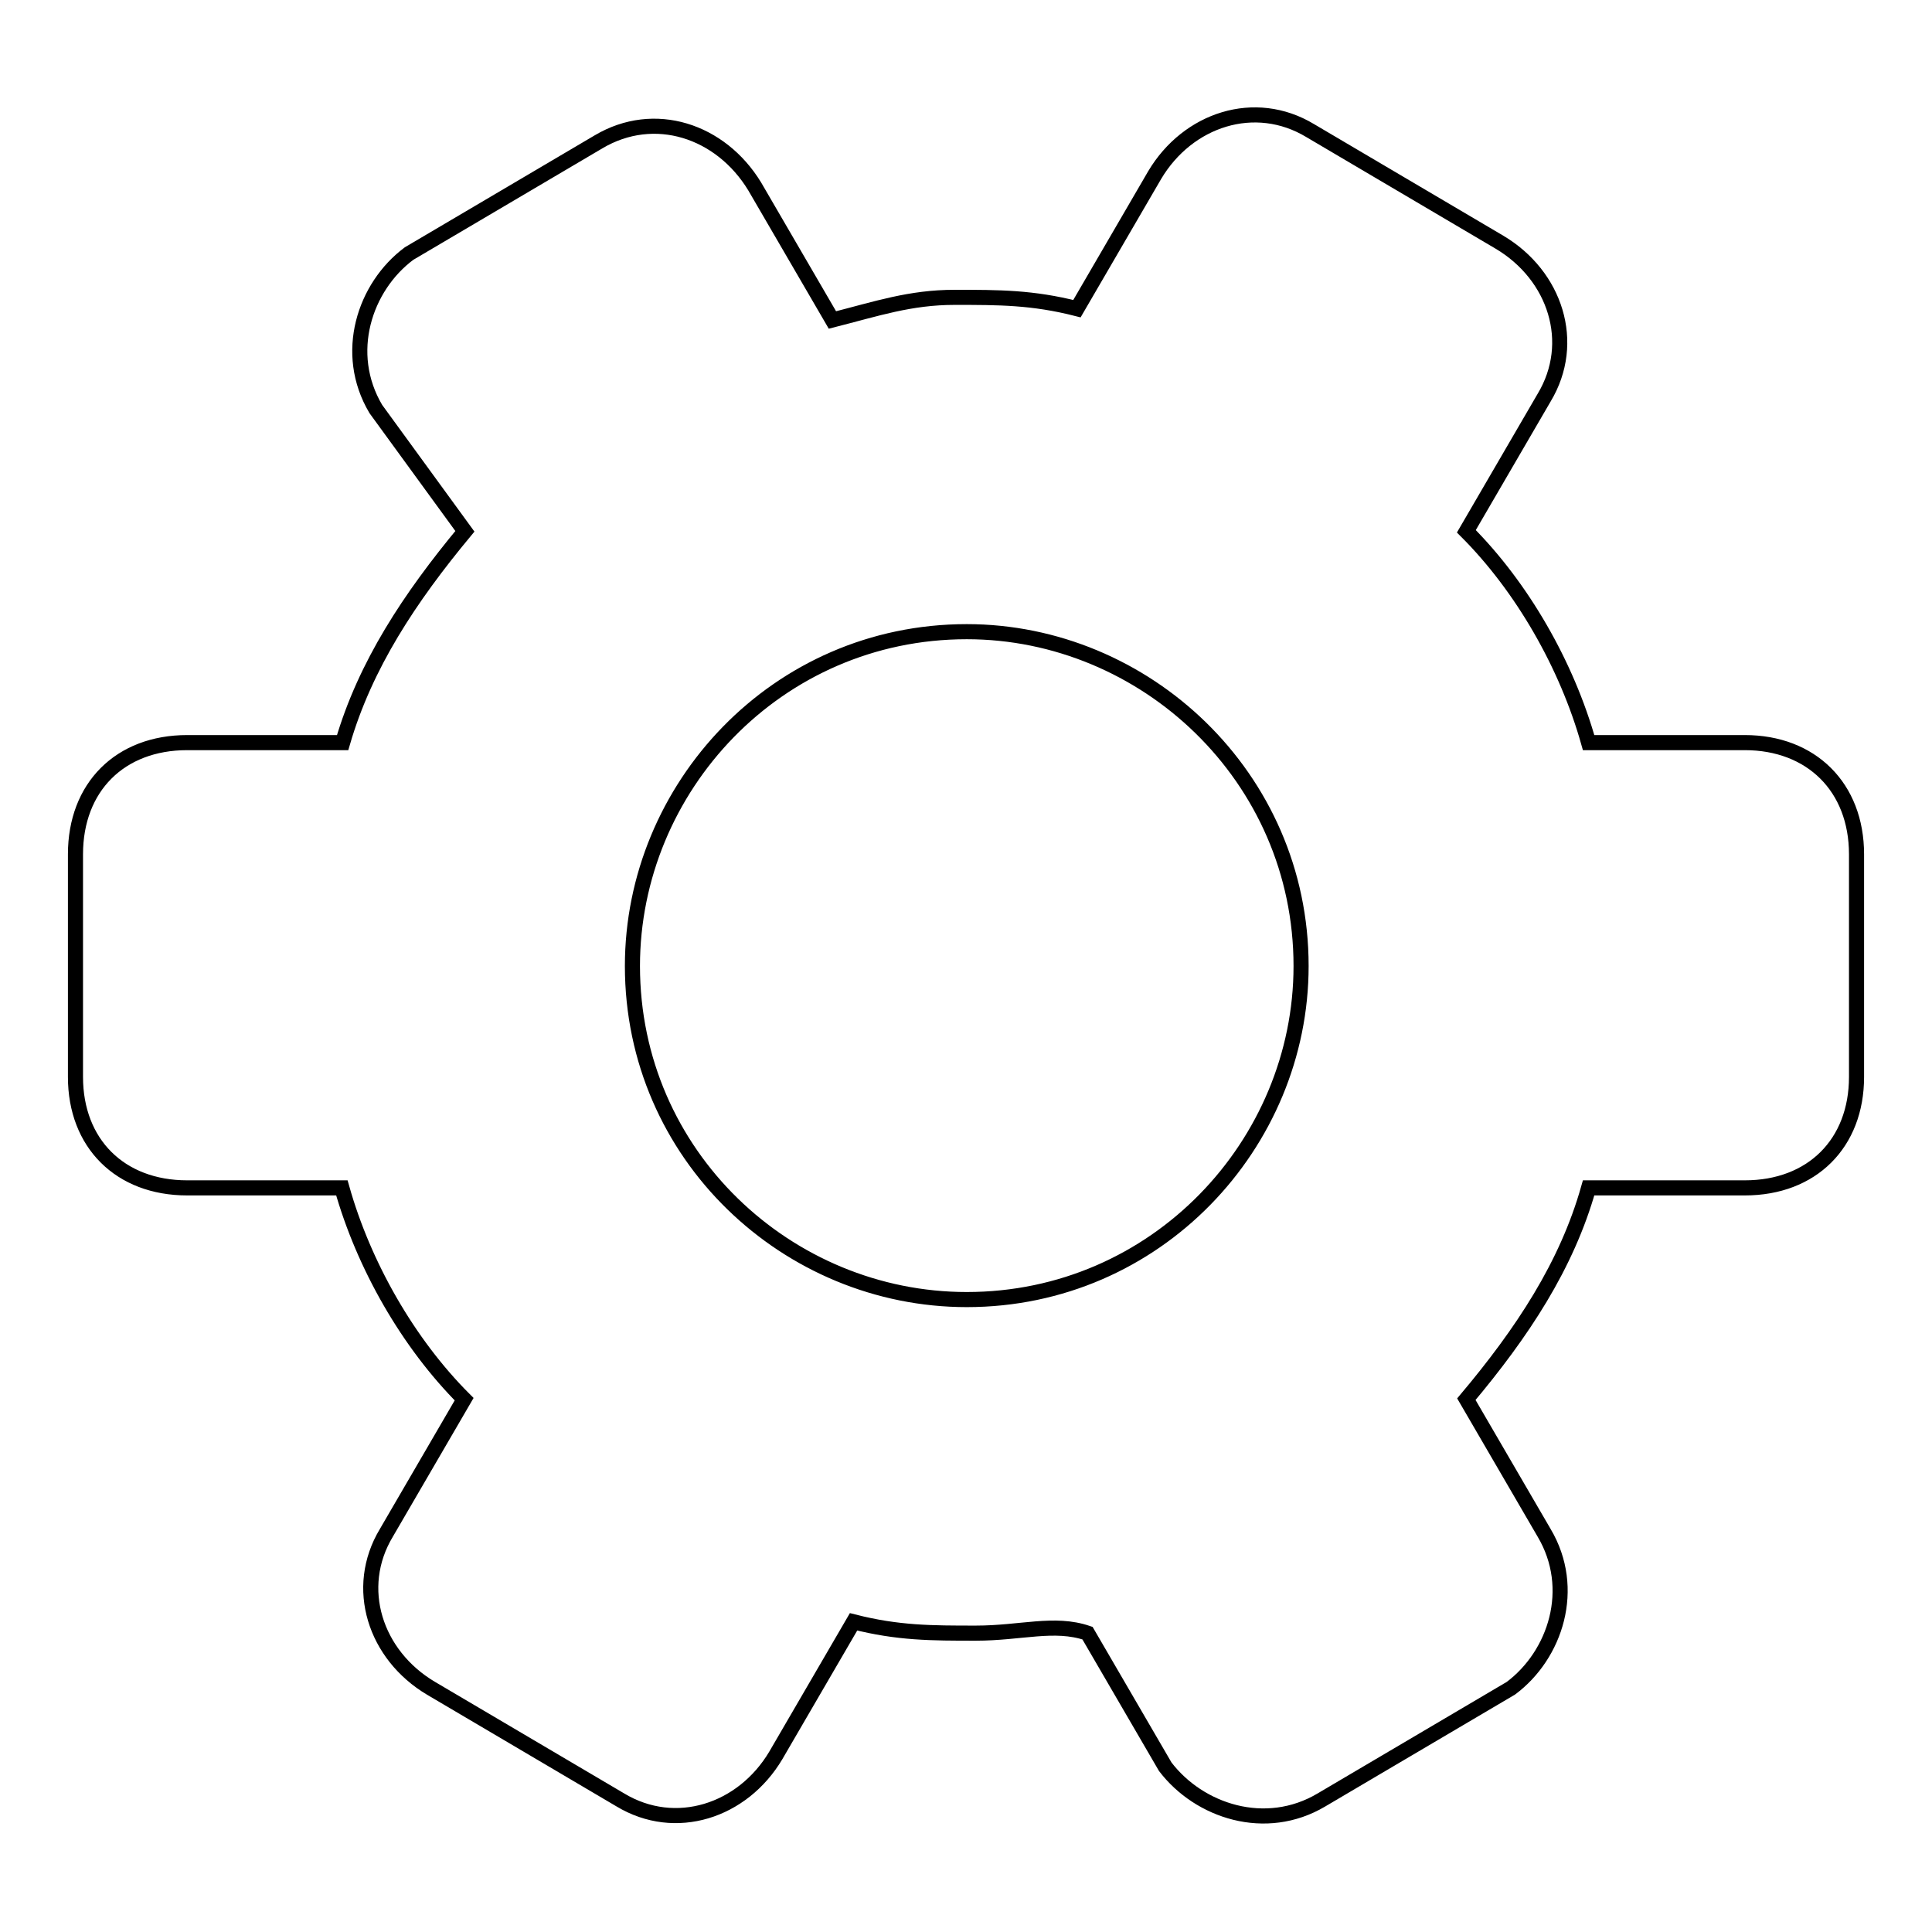 <?xml version="1.0" encoding="utf-8"?>
<!-- Svg Vector Icons : http://www.onlinewebfonts.com/icon -->
<!DOCTYPE svg PUBLIC "-//W3C//DTD SVG 1.1//EN" "http://www.w3.org/Graphics/SVG/1.1/DTD/svg11.dtd">
<svg version="1.1" xmlns="http://www.w3.org/2000/svg" xmlns:xlink="http://www.w3.org/1999/xlink" x="0px" y="0px" viewBox="0 0 256 256" enable-background="new 0 0 256 256" xml:space="preserve">
<g> <path stroke-width="2" fill-opacity="0" stroke="#000000"  d="M100,24.7l10.3,17.7c5.9-1.5,10.3-3,16.2-3s10.3,0,16.2,1.5l10.3-17.7c4.4-7.4,13.3-10.3,20.6-5.9 l25.1,14.8c7.4,4.4,10.3,13.3,5.9,20.6l-10.3,17.7c7.4,7.4,13.3,17.7,16.2,28h20.7c8.8,0,14.8,5.9,14.8,14.8v29.5 c0,8.8-5.9,14.7-14.8,14.7h-20.7c-2.9,10.3-8.8,19.2-16.2,28l10.3,17.7c4.4,7.4,1.5,16.2-4.4,20.6l-25.1,14.8 c-7.4,4.4-16.2,1.5-20.7-4.4l-10.3-17.7c-4.4-1.5-8.8,0-14.8,0c-5.9,0-10.3,0-16.2-1.5l-10.3,17.7c-4.4,7.4-13.3,10.3-20.6,5.9 l-25.1-14.8c-7.4-4.4-10.3-13.3-5.9-20.6l10.3-17.7c-7.4-7.4-13.3-17.7-16.2-28H24.8c-8.9,0-14.8-5.9-14.8-14.7v-29.5 c0-8.9,5.9-14.8,14.8-14.8h20.6c3-10.3,8.9-19.2,16.2-28L49.8,54.2c-4.4-7.4-1.5-16.2,4.4-20.6l25.1-14.8 C86.7,14.4,95.5,17.3,100,24.7z M83.8,128c0,25.1,20.6,44.2,44.3,44.2c25.1,0,44.3-20.6,44.3-44.2c0-25.1-20.7-44.3-44.3-44.3 C102.9,83.7,83.8,104.4,83.8,128z"/></g>
</svg>